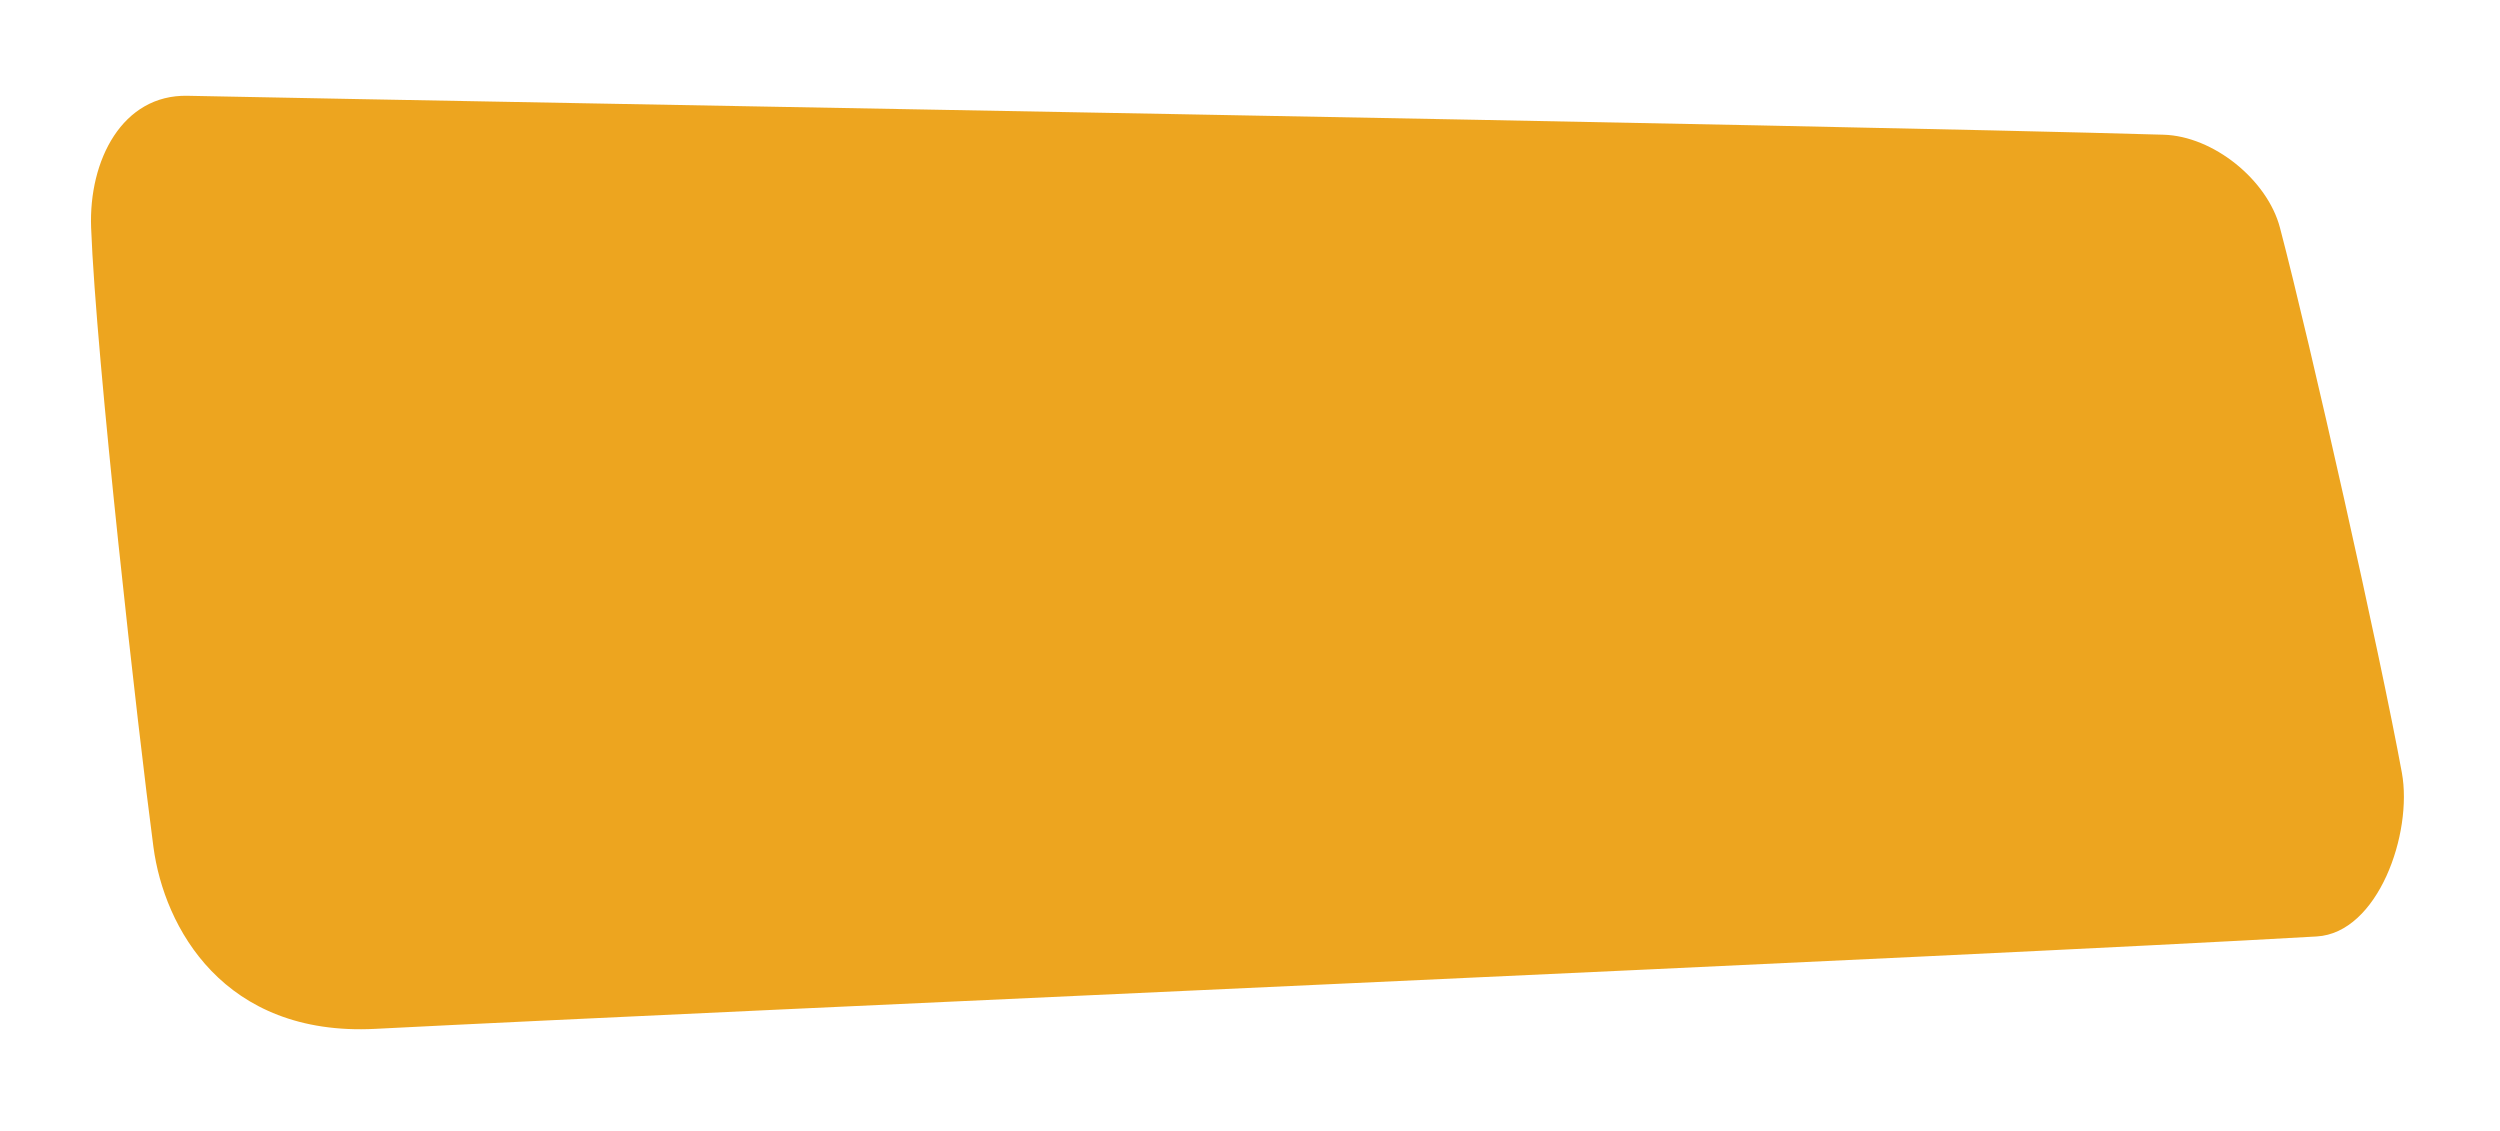 <svg width="100%" height="100%" viewBox="0 0 389 176" version="1.1" xmlns="http://www.w3.org/2000/svg" xmlns:xlink="http://www.w3.org/1999/xlink" xml:space="preserve" style="fill-rule:evenodd;clip-rule:evenodd;stroke-linecap:round;stroke-linejoin:round;stroke-miterlimit:1.5;">
    <g transform="matrix(1,0,0,1,-214.844,-639.572)">
        <g transform="matrix(0.511,0,0,0.54,216.083,384.922)">
            <circle cx="121.014" cy="781.35" r="12.877" style="fill:rgb(237,165,31);fill-opacity:0;stroke:black;stroke-opacity:0;stroke-width:3.81px;"></circle>
        </g>
        <g transform="matrix(0.511,0,0,0.54,160.596,260.199)">
            <circle cx="121.014" cy="781.35" r="12.877" style="fill:rgb(237,165,31);fill-opacity:0;stroke:black;stroke-opacity:0;stroke-width:3.81px;"></circle>
        </g>
        <g transform="matrix(0.511,0,0,0.54,195.338,225.772)">
            <circle cx="121.014" cy="781.35" r="12.877" style="fill:rgb(237,165,31);fill-opacity:0;stroke:black;stroke-opacity:0;stroke-width:3.81px;"></circle>
        </g>
        <g transform="matrix(0.511,0,0,0.54,533.643,336.261)">
            <circle cx="121.014" cy="781.35" r="12.877" style="fill:rgb(237,165,31);fill-opacity:0;stroke:black;stroke-opacity:0;stroke-width:3.81px;"></circle>
        </g>
        <path d="M229.022,675C228.631,664.494 233.881,654.269 244.014,654.477C298.398,655.592 497.068,658.947 551.504,660.534C559.224,660.759 567.64,667.53 569.604,675C574.356,693.073 585.215,741.43 588.575,759.811C590.296,769.227 584.874,784.734 575.317,785.286C522.455,788.341 329.05,796.802 273.22,799.662C249.623,800.87 240.385,783.856 238.721,771.383C236.353,753.634 229.775,695.2 229.022,675Z" style="fill:rgb(237,165,31);"></path>
    </g>
</svg>
